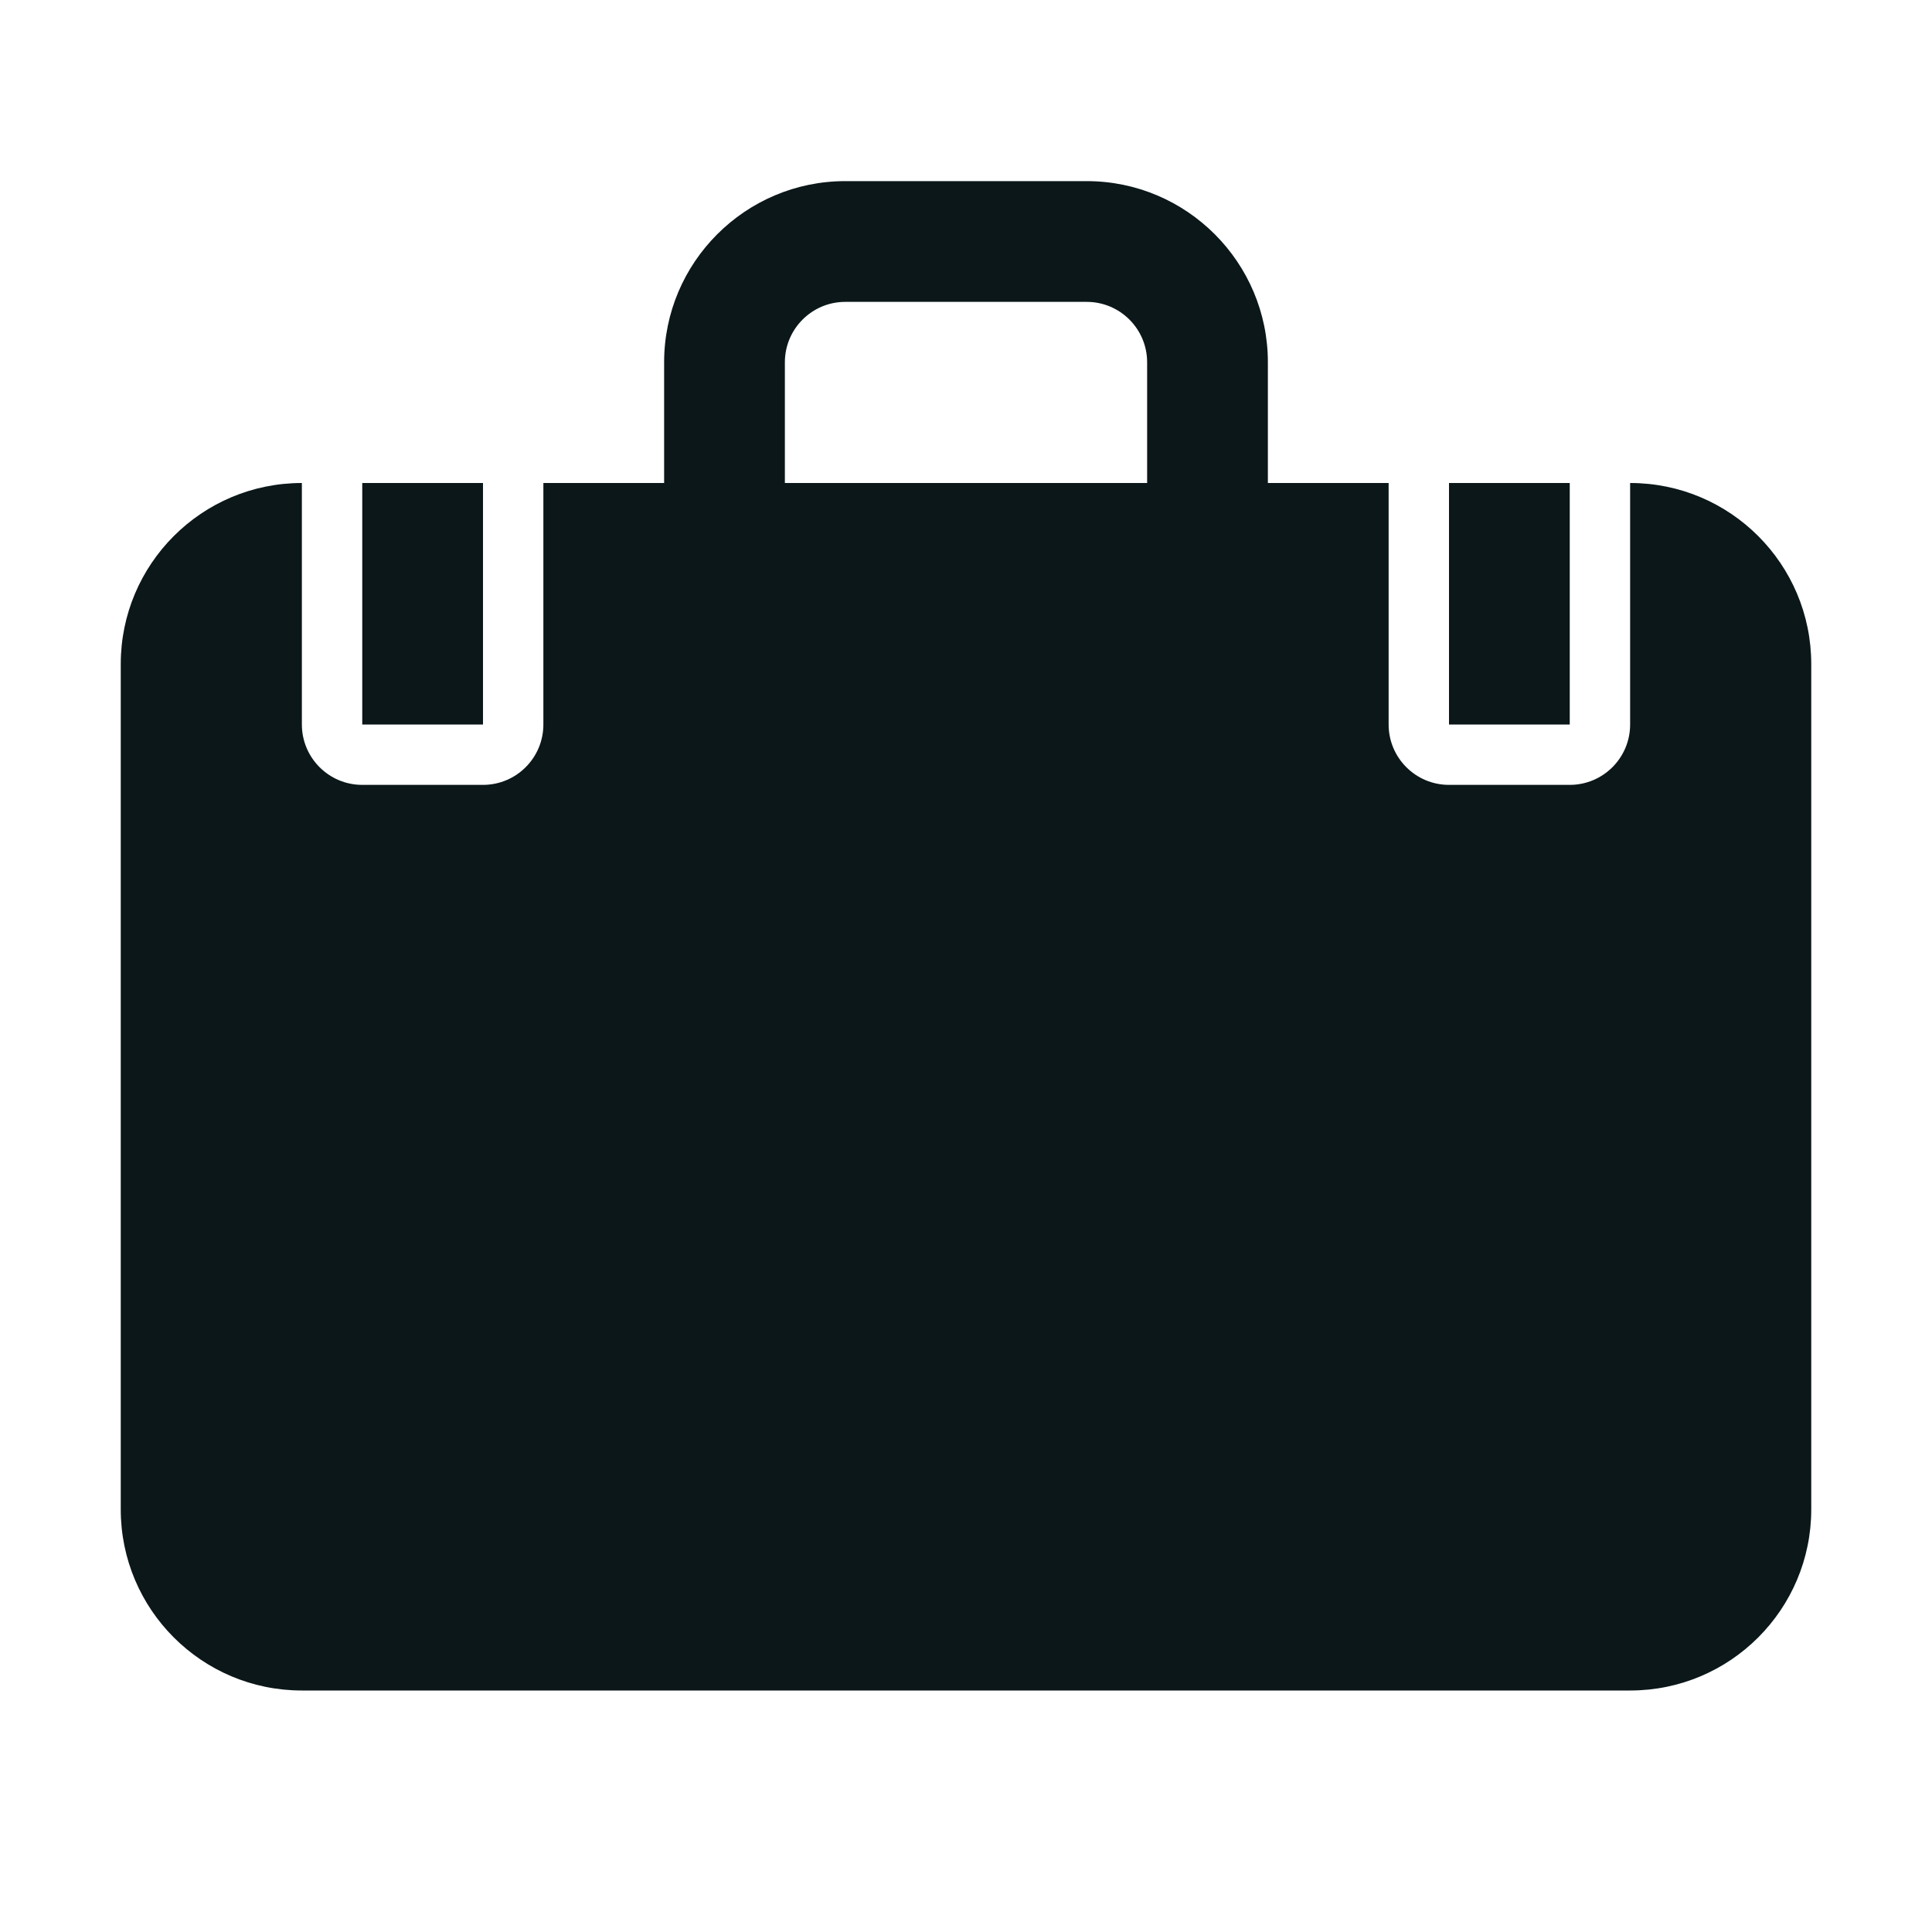 <?xml version="1.0" encoding="utf-8"?><!-- Скачано с сайта svg4.ru / Downloaded from svg4.ru -->
<svg version="1.1" id="Uploaded to svgrepo.com" xmlns="http://www.w3.org/2000/svg" xmlns:xlink="http://www.w3.org/1999/xlink" 
	 width="800px" height="800px" viewBox="0 0 32 32" xml:space="preserve">
<style type="text/css">
	.stone_een{fill:#0B1719;}
	.st0{fill:#0B1719;}
</style>
<path class="stone_een" d="M8,12H6V8h2V12z M26,8h-2v4h2V8z M30,11v14c0,1.657-1.343,3-3,3H5c-1.657,0-3-1.343-3-3V11
	c0-1.657,1.343-3,3-3v4c0,0.552,0.448,1,1,1h2c0.552,0,1-0.448,1-1V8h2V6c0-1.654,1.346-3,3-3h4c1.654,0,3,1.346,3,3v2h2v4
	c0,0.552,0.448,1,1,1h2c0.552,0,1-0.448,1-1V8C28.657,8,30,9.343,30,11z M19,6c0-0.551-0.448-1-1-1h-4c-0.552,0-1,0.449-1,1v2h6V6z"
	/>
</svg>